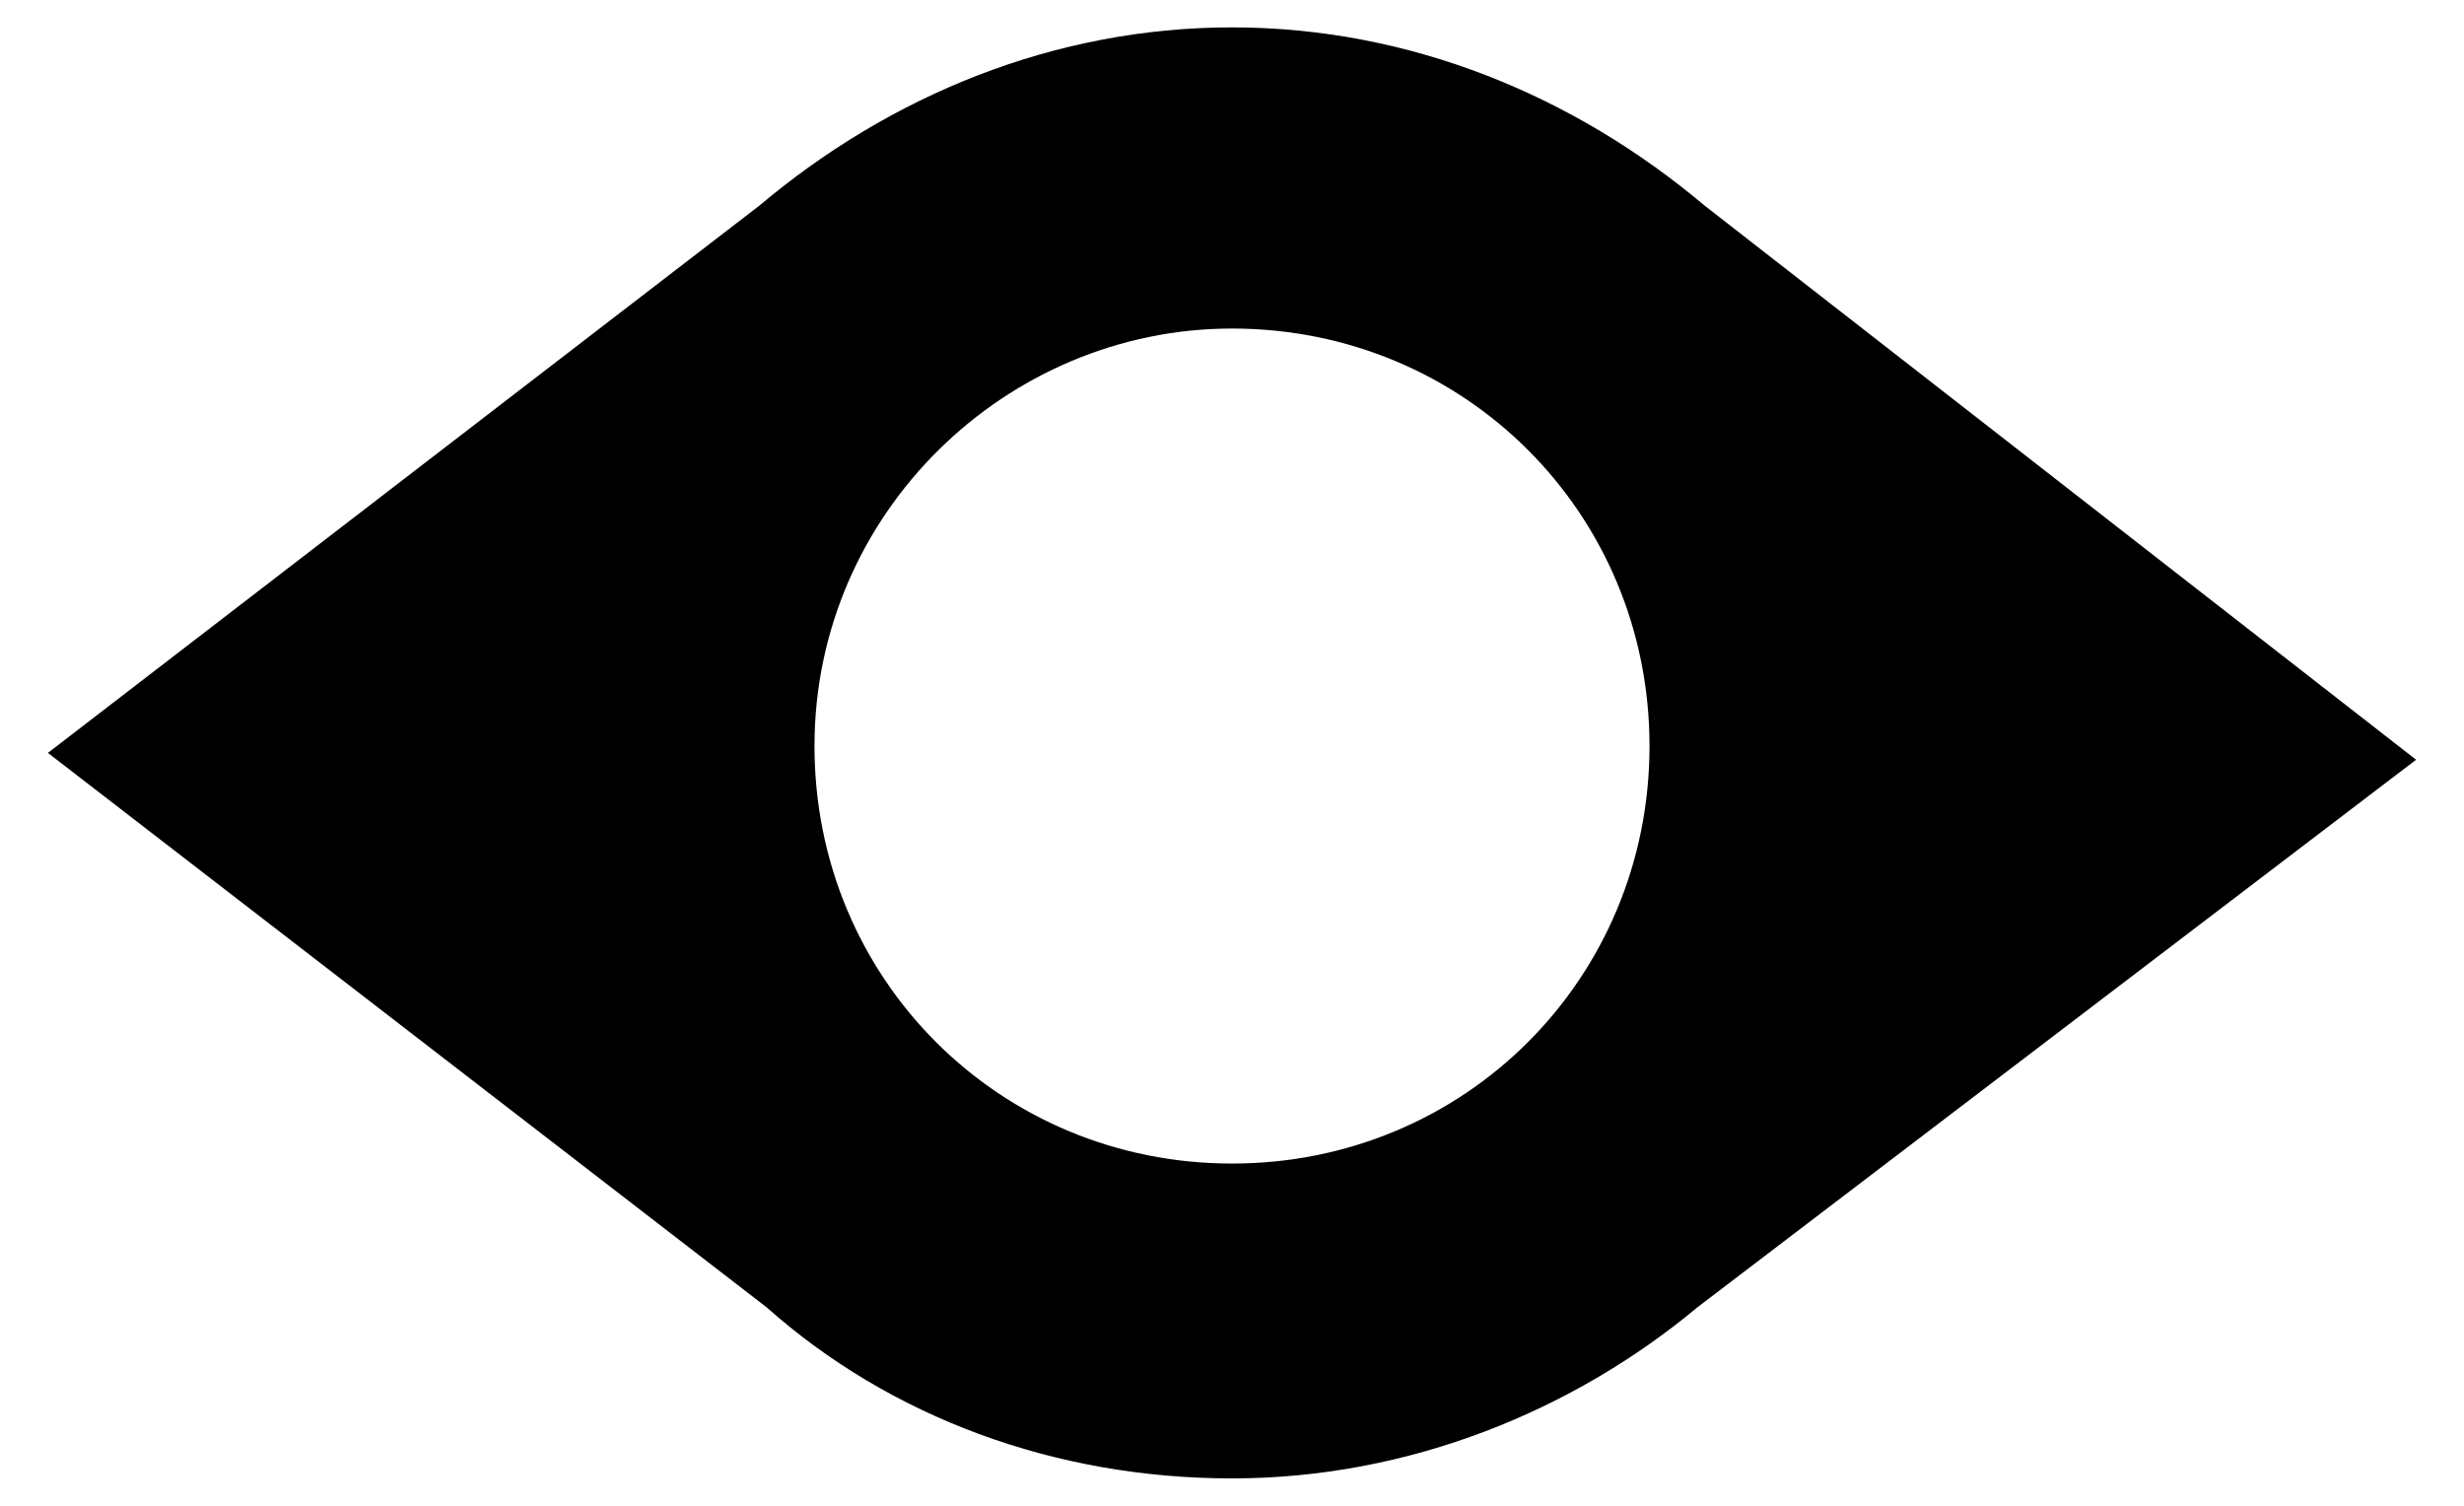 <svg xmlns="http://www.w3.org/2000/svg" height="44" width="72" viewBox="0 0 36 22"><path class="logo" fill="#000000" d="M11.2 19.1c1.8 1.6 4.2 2.5 6.8 2.5 2.6 0 5-1 6.8-2.5l10.5-8L24.9 3C23 1.4 20.6.4 18 .4c-2.6 0-5 1-6.9 2.6L.7 11l10.5 8.1zM18 4.8c3.4 0 6.1 2.7 6.1 6.1S21.4 17 18 17c-3.4 0-6.1-2.7-6.1-6.1s2.8-6.1 6.1-6.1z"/></svg>